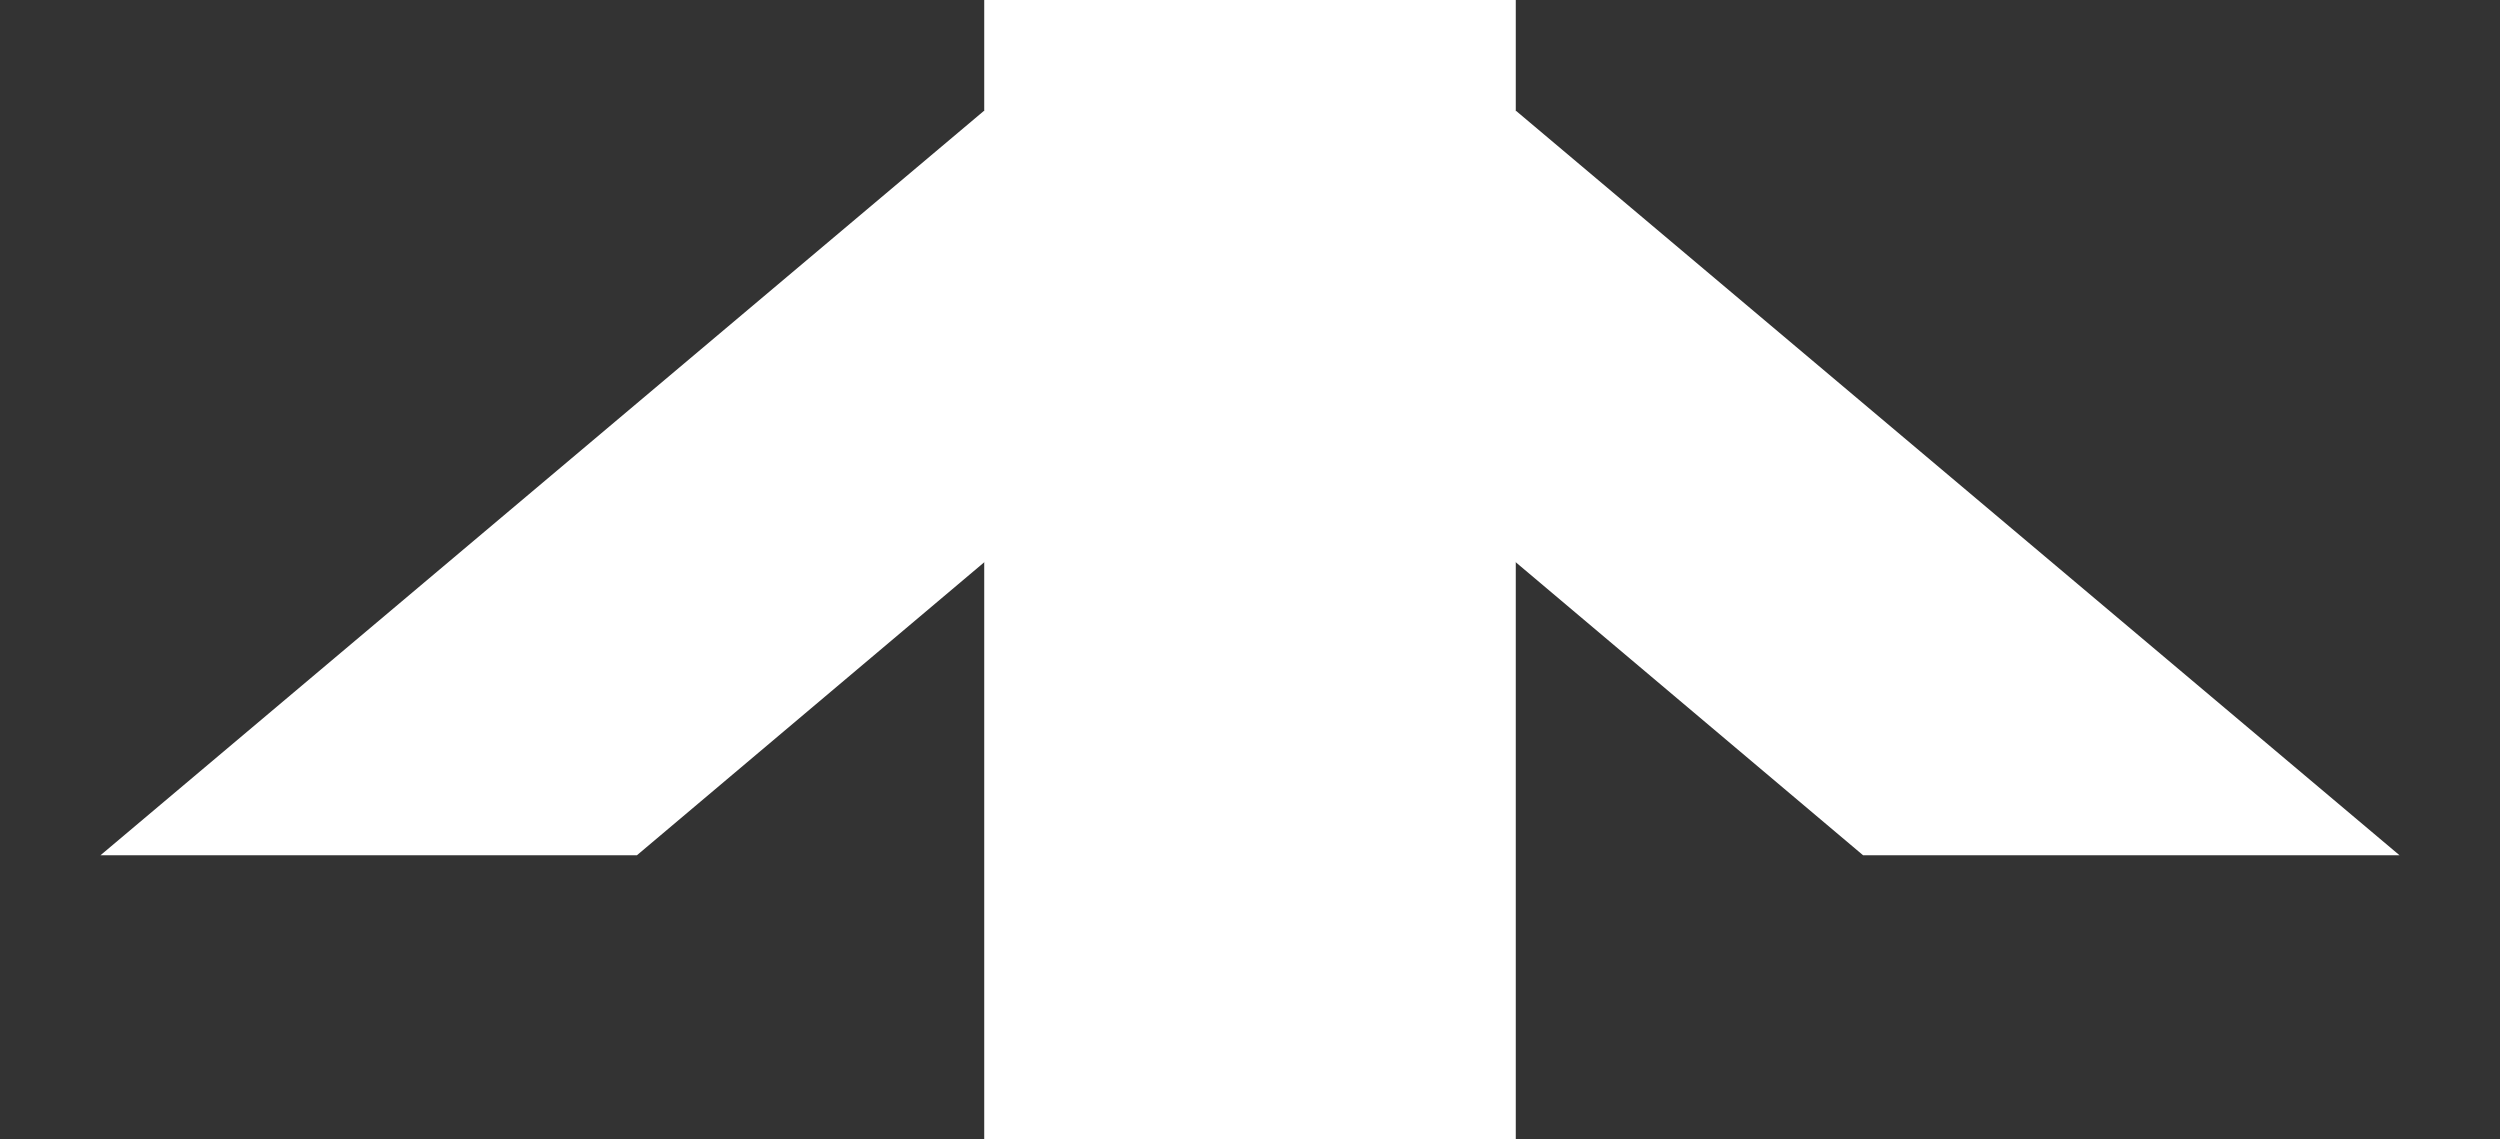 <svg width="856" height="390" viewBox="0 0 856 390" fill="none" xmlns="http://www.w3.org/2000/svg">
<rect x="0" y="0" width="856" height="390" fill="#333333" stroke="none"/>
<path d="M519.148 38L375.114 71.135L637.919 292.839L821.595 292.839L519.148 38Z" fill="white"/>
<path d="M336.852 38L480.886 71.135L218.081 292.839L34.405 292.839L336.852 38Z" fill="white"/>
<rect x="337" width="182" height="390" fill="white"/>
</svg>
